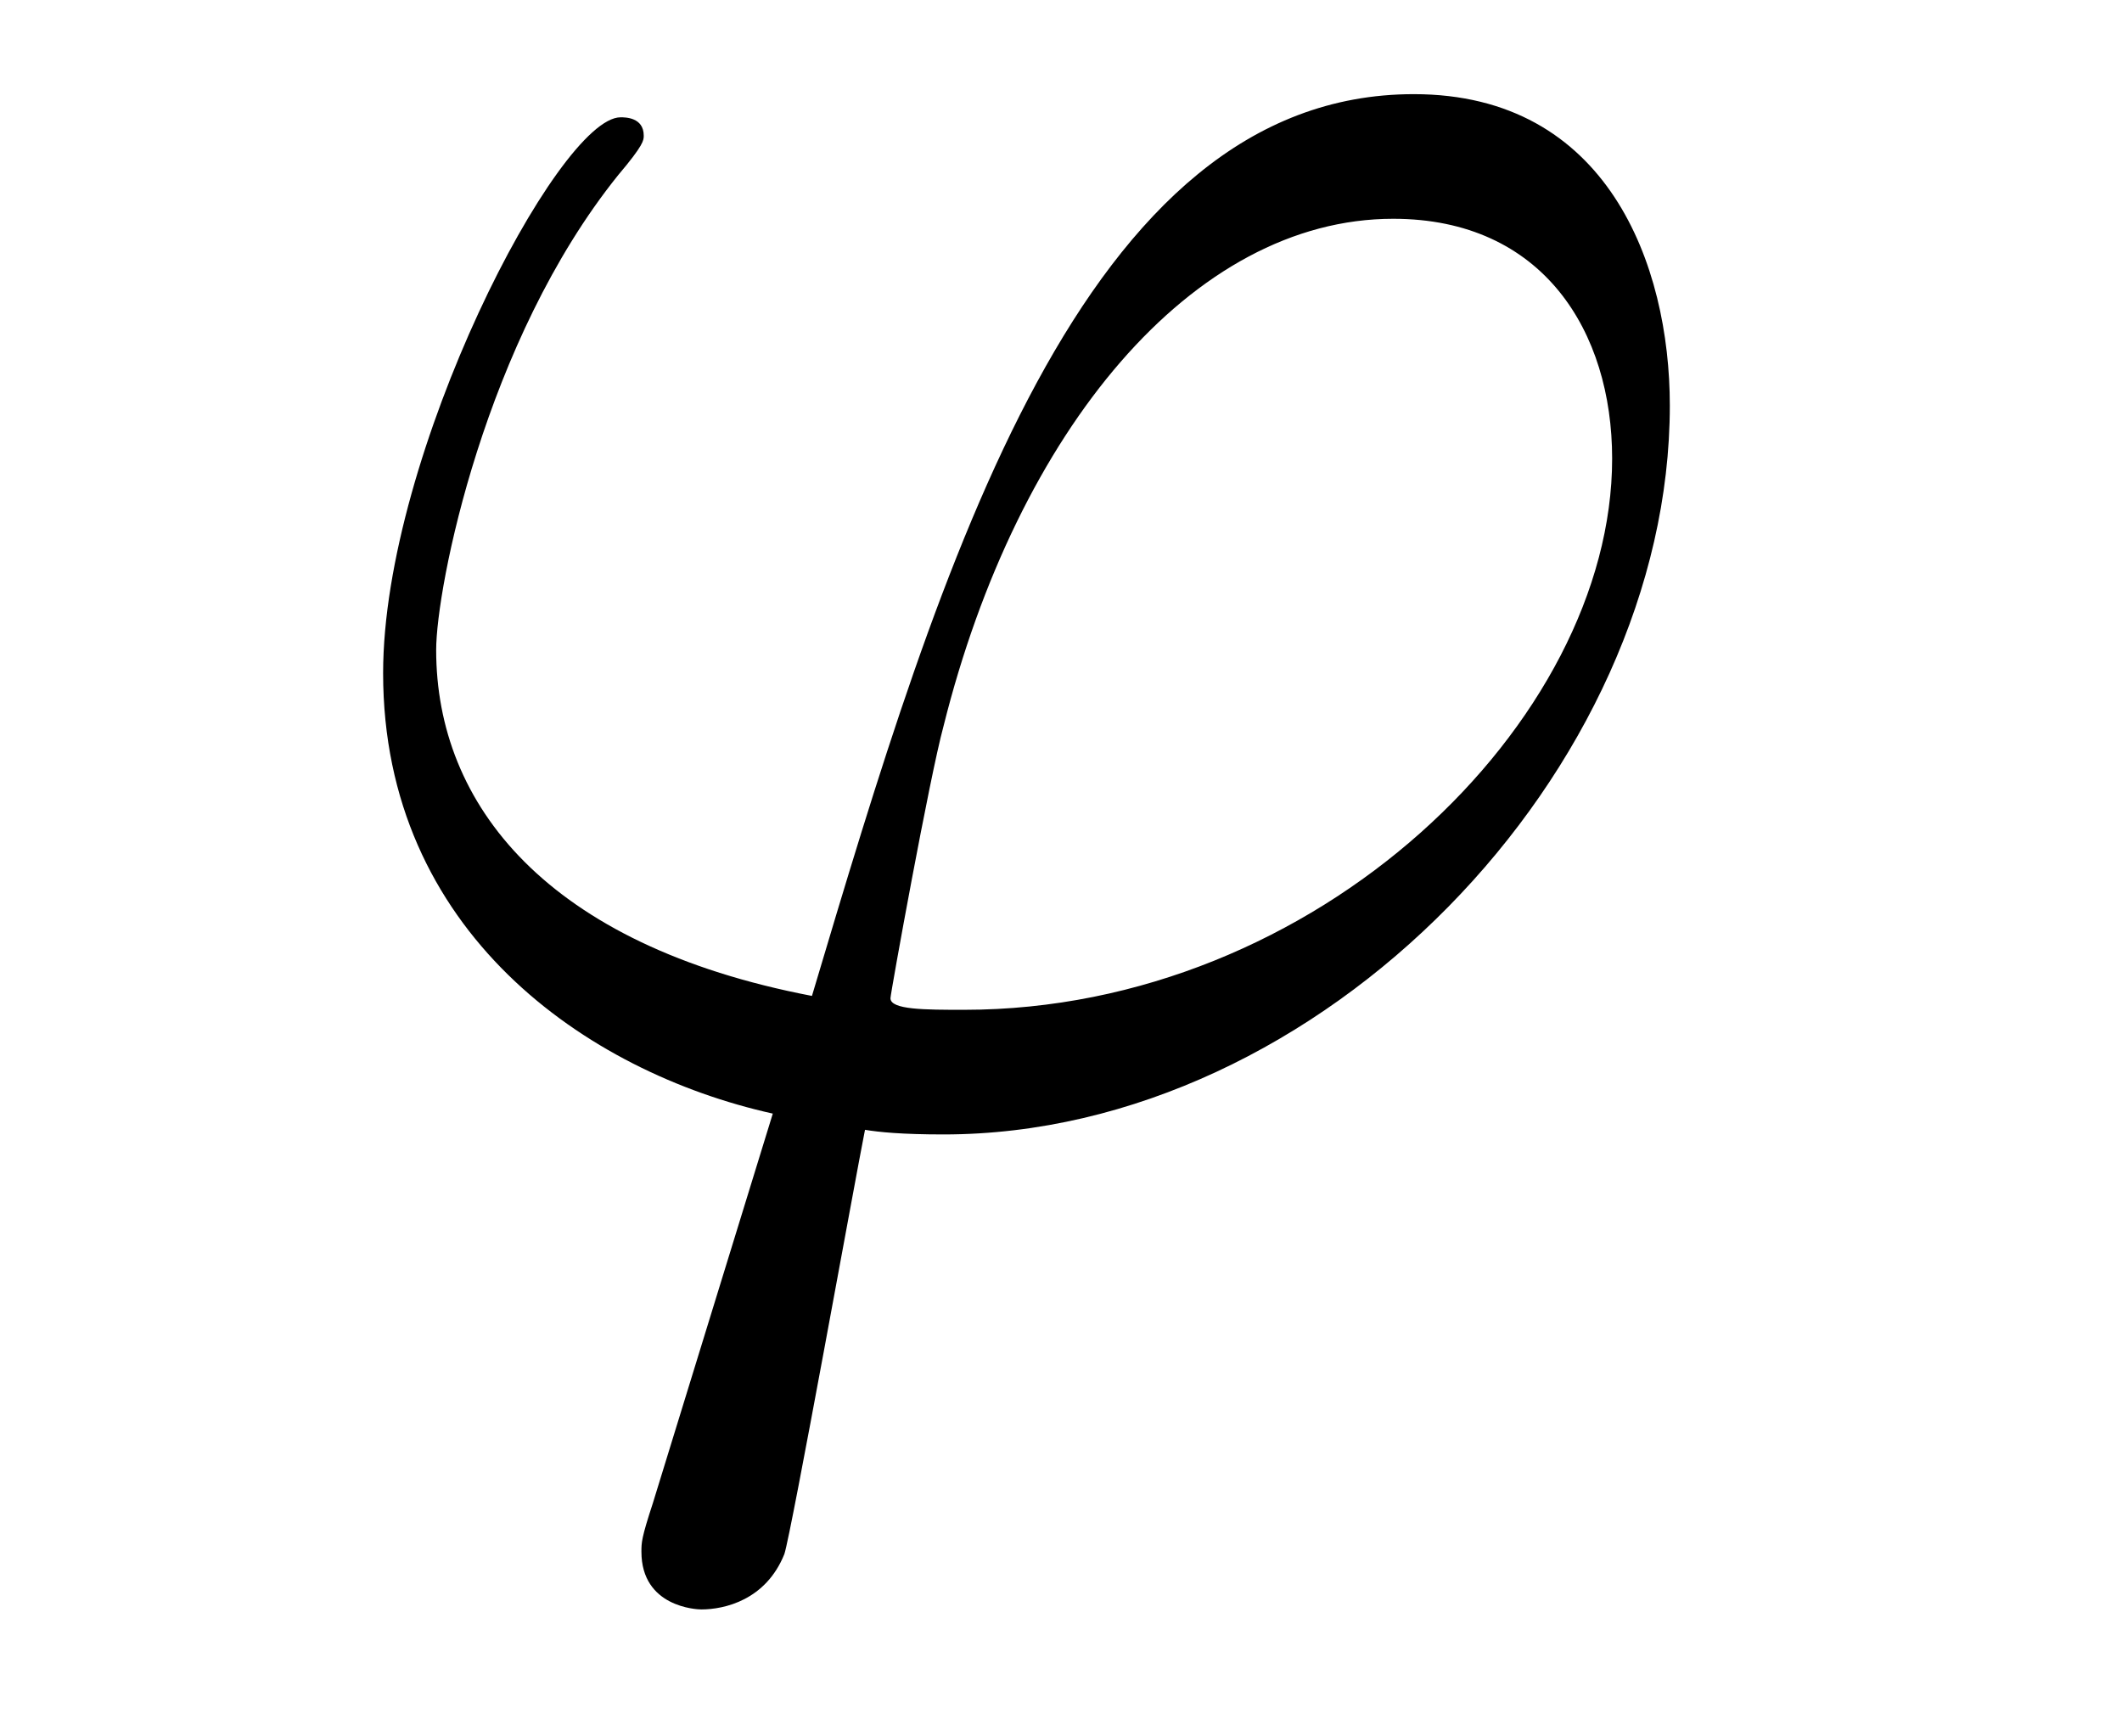 <?xml version='1.0' encoding='UTF-8'?>
<!-- This file was generated by dvisvgm 2.8.1 -->
<svg version='1.1' xmlns='http://www.w3.org/2000/svg' xmlns:xlink='http://www.w3.org/1999/xlink' width='11pt' height='9pt' viewBox='0 -9 11 9'>
<g id='page1'>
<g transform='matrix(1 0 0 -1 -127 651)'>
<path d='M131.998 654.766C131.795 654.766 131.616 654.766 131.616 654.826C131.616 654.85 131.819 655.973 131.891 656.236C132.273 657.767 133.182 658.866 134.222 658.866C134.999 658.866 135.357 658.281 135.357 657.623C135.357 656.26 133.827 654.766 131.998 654.766ZM131.484 654.144C131.556 654.132 131.675 654.12 131.891 654.12C133.851 654.12 135.656 656.009 135.656 657.898C135.656 658.627 135.333 659.512 134.329 659.512C132.608 659.512 131.879 657.085 131.209 654.838C129.834 655.101 129.261 655.83 129.261 656.631C129.261 656.953 129.512 658.233 130.205 659.093C130.337 659.249 130.337 659.273 130.337 659.297C130.337 659.392 130.241 659.392 130.217 659.392C129.894 659.392 128.986 657.647 128.986 656.511C128.986 655.173 130.038 654.443 131.006 654.228L130.384 652.208C130.325 652.028 130.325 652.005 130.325 651.957C130.325 651.67 130.612 651.658 130.635 651.658C130.755 651.658 130.97 651.706 131.066 651.945C131.102 652.053 131.436 653.905 131.484 654.144Z'/>
</g>
</g>
</svg>
